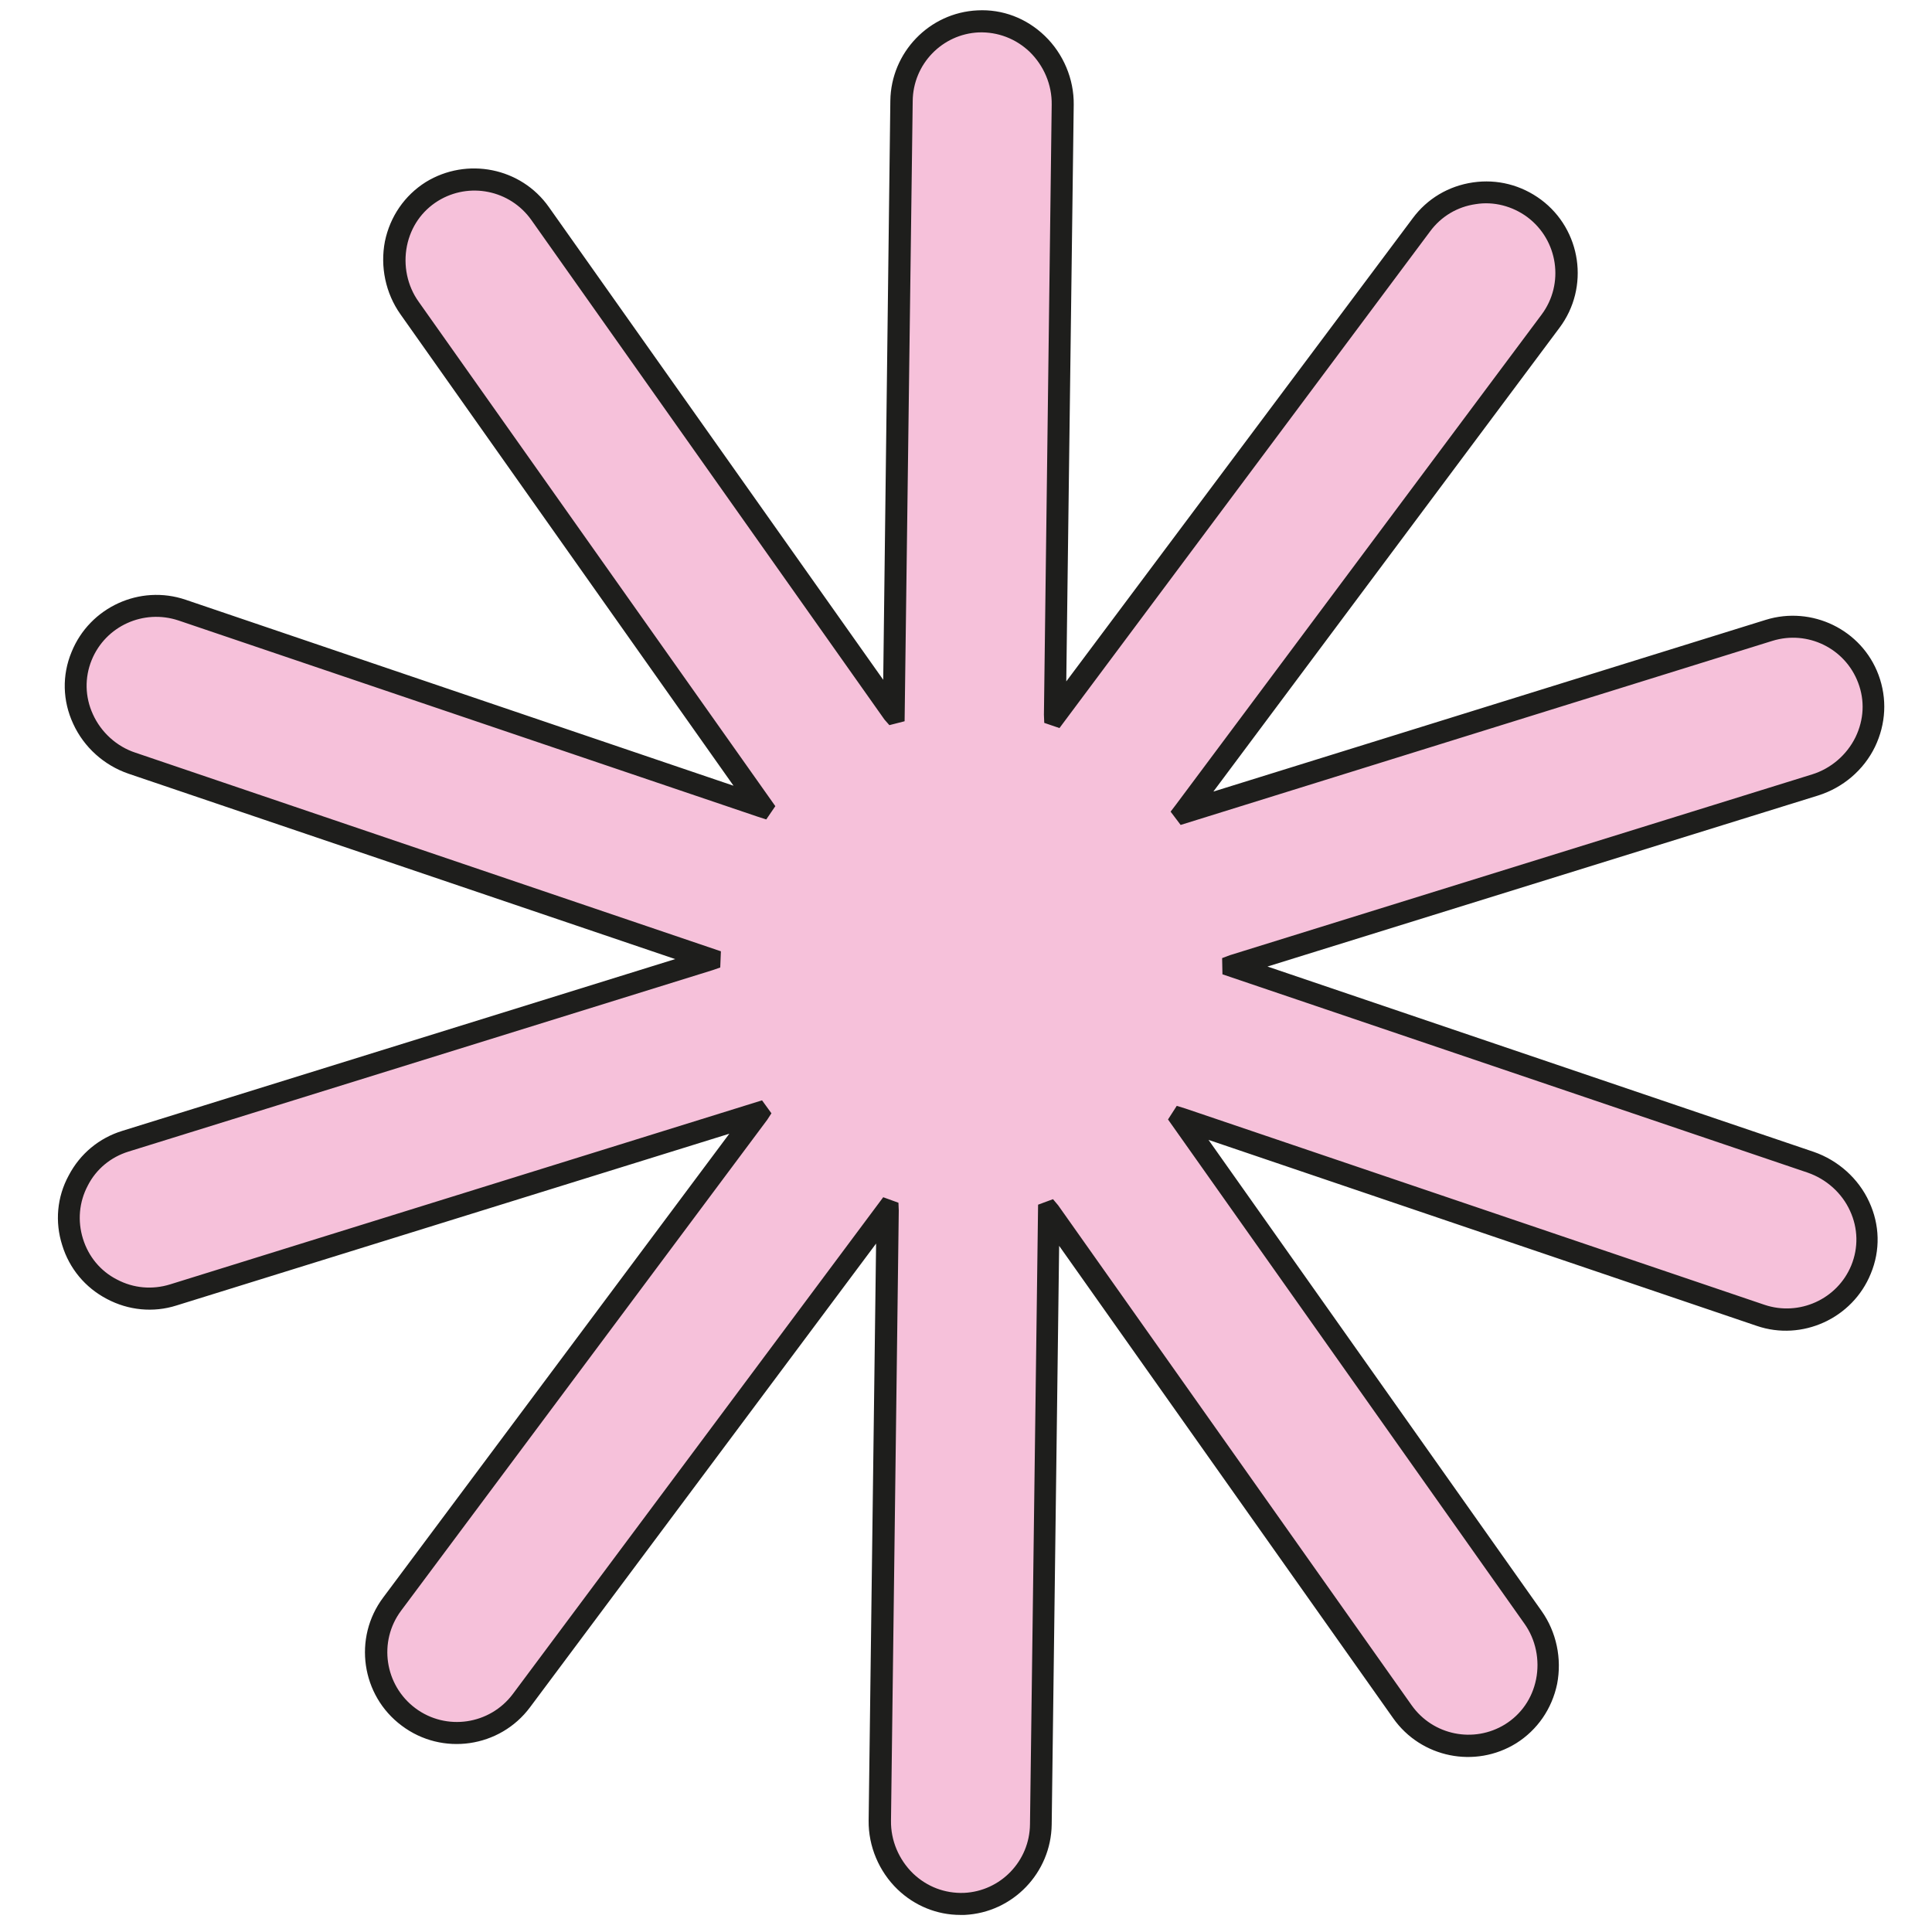 <svg xmlns="http://www.w3.org/2000/svg" xmlns:xlink="http://www.w3.org/1999/xlink" id="Calque_1" x="0px" y="0px" viewBox="0 0 596.3 595.3" style="enable-background:new 0 0 596.3 595.3;" xml:space="preserve"><style type="text/css">	.st0{fill:#F6C1DA;}	.st1{fill:#1E1E1C;}</style><g>	<path class="st0" d="M558.8,358.7l-178.3-60.5c-0.1,0-0.1-0.1,0-0.2l179.8-55.9c13.8-4.3,21.5-19.2,16.4-32.7  c-4.6-12.2-18-18.9-30.6-14.9l-180.3,56c-0.1,0-0.1-0.1-0.1-0.1L478.6,99.1c8.2-11,6-26.6-5.1-34.8c-11-8.2-26.6-6-34.8,5.1  L325.8,220.7c0,0.1-0.1,0-0.1,0L328,32.4C328.2,18,316.4,6,302,6.7c-13,0.6-23.5,11.3-23.7,24.5L275.9,220c0,0.1-0.1,0.1-0.1,0  l-109-154.2c-7.6-10.8-22.3-13.7-33.4-6.8c-12.2,7.6-15.2,24.2-6.9,35.9l108.7,153.7c0,0.1,0,0.1-0.1,0.1L56.2,188.3  c-12.5-4.2-26.1,2.1-31,14.1c-5.4,13.3,1.9,28.5,15.5,33.1L219,296c0.1,0,0.1,0.1,0,0.2l-180.3,56c-13.1,4.1-20.4,18-16.4,31.1  c4.1,13.1,18,20.4,31.1,16.4l180.3-56c0.1,0,0.1,0.1,0.1,0.1L121,495.1c-8.2,11-6,26.6,5.1,34.8c11,8.2,26.6,6,34.8-5.1  l112.9-151.3c0-0.1,0.1,0,0.1,0l-2.4,188.3c-0.2,14.4,11.7,26.4,26.1,25.7c13-0.6,23.5-11.3,23.7-24.5l2.4-188.8  c0-0.1,0.1-0.1,0.1,0l109,154.2c7.6,10.8,22.3,13.7,33.4,6.8c12.2-7.6,15.2-24.2,6.9-35.9L364.4,345.5c0-0.1,0-0.1,0.1-0.1  L543.3,406c12.5,4.2,26.1-2.1,31-14.1C579.8,378.5,572.4,363.3,558.8,358.7z"></path>	<path class="st1" d="M296.4,591c-7.2,0-14.1-2.8-19.4-7.9c-5.7-5.5-9-13.3-8.9-21.2l2.3-178.1L163.6,526.9  c-9.3,12.5-27.1,15.1-39.6,5.7c-12.5-9.3-15.1-27.1-5.7-39.6l106.8-143.1l-170.6,53c-7.2,2.3-14.9,1.5-21.5-2  c-6.7-3.5-11.6-9.4-13.8-16.6c-2.3-7.2-1.6-14.9,2-21.5c3.5-6.7,9.4-11.6,16.6-13.8l170.6-53L39.7,238.8  c-7.6-2.6-13.8-8.2-17.1-15.4c-3.3-7.1-3.5-15-0.5-22.2c5.6-13.8,21.1-20.9,35.2-16.1l169.1,57.4L123.6,97  c-4.6-6.5-6.3-14.7-4.8-22.5c1.6-7.7,6.1-14.2,12.6-18.3c12.7-7.8,29.4-4.5,38,7.7l103.2,145.9l2.2-178.7  c0.2-14.9,12-27.2,26.9-27.9c7.7-0.4,15.1,2.4,20.8,7.9c5.7,5.5,9,13.3,8.9,21.2l-2.3,178L436,67.4c4.5-6.1,11.1-10,18.6-11.1  c7.5-1.1,14.9,0.8,21,5.3c12.5,9.3,15.1,27.1,5.7,39.6L374.5,244.3l170.5-53c14.2-4.4,29.6,3,34.8,17c2.7,7.3,2.3,15.1-1.1,22.2  c-3.5,7.2-9.9,12.6-17.5,15l-170,52.8l168.6,57.2c7.5,2.6,13.8,8.2,17.1,15.4c3.3,7.1,3.5,15,0.5,22.2  c-5.6,13.8-21.2,20.9-35.2,16.1l-169.2-57.4l102.8,145.4c4.6,6.5,6.3,14.7,4.8,22.5c-1.6,7.7-6.1,14.2-12.6,18.3  c-12.7,7.9-29.4,4.5-38-7.7L326.9,384.5l-2.3,178.6c-0.2,14.9-12,27.2-26.9,27.9C297.3,591,296.8,591,296.4,591z M272.6,369.5  l4.7,1.7l0.1,2.4l-2.4,188.3c-0.1,6.1,2.4,12,6.8,16.3c4.3,4.1,9.8,6.2,15.7,6c11.3-0.5,20.3-9.8,20.4-21.2l2.5-191.2l4.6-1.7  l1.6,1.9l109.1,154.3c6.6,9.3,19.2,11.8,28.8,5.9c5-3.1,8.4-8,9.6-13.9c1.2-6-0.1-12.3-3.6-17.2l-110-155.6l2.7-4.2l2.6,0.8  l178.8,60.6c10.7,3.6,22.5-1.7,26.8-12.2c2.2-5.4,2.1-11.4-0.4-16.8c-2.5-5.5-7.3-9.8-13.1-11.8l-180.6-61.2l-0.1-5l2.4-0.9  L559.3,239c5.8-1.8,10.7-6,13.4-11.5c2.6-5.4,2.9-11.3,0.8-16.8c-4-10.6-15.6-16.3-26.5-12.9l-182.6,56.8l-3.1-4.1l1.6-2.1  L475.8,97.1c7.1-9.5,5.1-23-4.4-30.1c-4.6-3.4-10.4-4.9-15.9-4c-5.7,0.8-10.7,3.8-14.1,8.4L327,224.7l-4.7-1.6l-0.1-2.5l2.4-188.3  c0.1-6.1-2.4-12-6.8-16.3c-4.3-4.1-9.9-6.2-15.7-6c-11.3,0.5-20.3,9.8-20.4,21.2l-2.5,191.4l-4.7,1.2l-1.5-1.7L164,67.9  c-6.6-9.3-19.2-11.8-28.8-5.9c-5,3.1-8.4,8-9.6,13.9c-1.2,6,0.1,12.3,3.6,17.2l110.1,155.7l-2.8,4.1l-2.5-0.8L55.1,191.5  c-10.8-3.6-22.5,1.7-26.8,12.2c-2.2,5.4-2.1,11.4,0.4,16.8c2.5,5.5,7.3,9.9,13.1,11.8l180.7,61.3l-0.2,5l-2.3,0.8l-180.3,56  c-5.5,1.7-10,5.4-12.6,10.5c-2.7,5.1-3.2,10.9-1.5,16.4c1.7,5.5,5.4,10,10.5,12.6c5.1,2.7,10.9,3.2,16.4,1.5l182.7-56.8l2.9,4  l-1.3,2l-113,151.5c-7.1,9.5-5.1,23,4.4,30.1c9.5,7.1,23,5.1,30.1-4.4L272.6,369.5z"></path></g></svg>